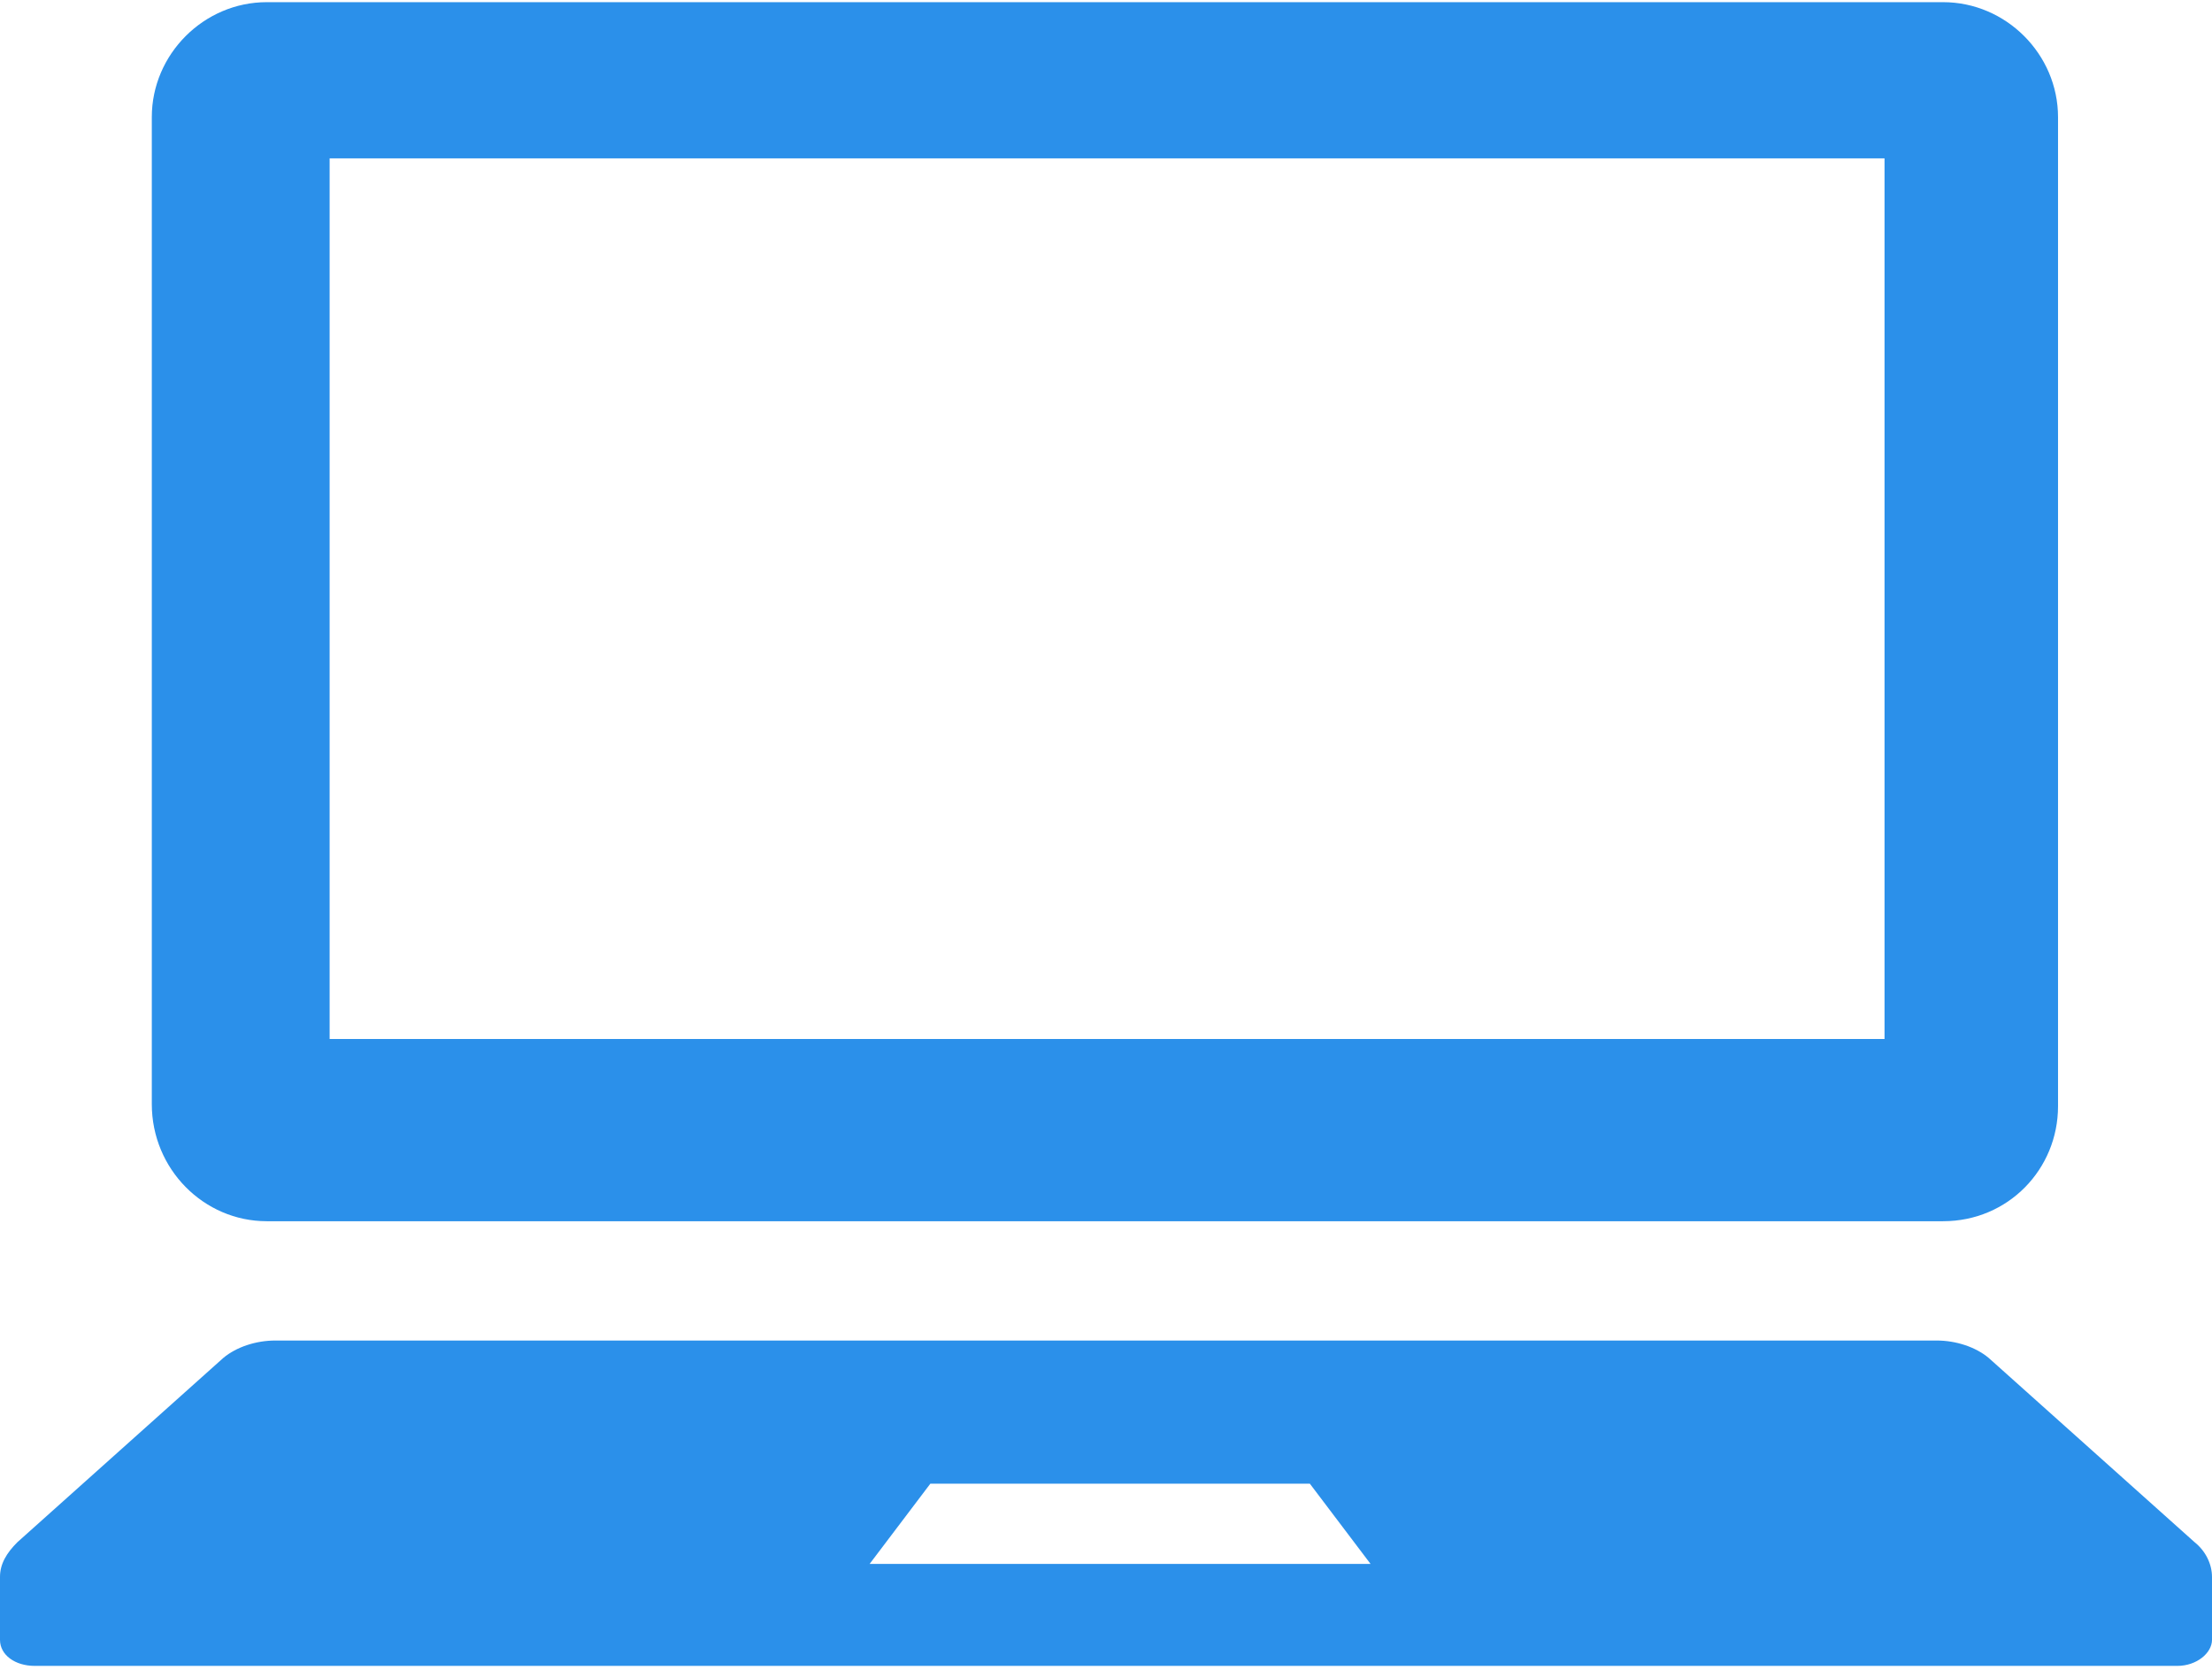 <?xml version="1.0" encoding="utf-8"?>
<!-- Generator: Adobe Illustrator 28.2.0, SVG Export Plug-In . SVG Version: 6.00 Build 0)  -->
<svg version="1.1" id="レイヤー_1" xmlns="http://www.w3.org/2000/svg" xmlns:xlink="http://www.w3.org/1999/xlink" x="0px"
	 y="0px" viewBox="0 0 102 77" style="enable-background:new 0 0 102 77;" xml:space="preserve">
<style type="text/css">
	.st0{fill:#2B90EA;}
</style>
<g>
	<g>
		<path class="st0" d="M12.3,56.3h77.3c3,0,5.3-2.4,5.3-5.3V5.4c0-2.9-2.4-5.3-5.3-5.3H12.3C9.4,0.1,7,2.5,7,5.4v45.5
			C7,53.9,9.4,56.3,12.3,56.3z M15.2,7.3h71.7v40.6H15.2V7.3z"/>
		<path class="st0" d="M101.2,71.1l-9.5-8.5c-0.6-0.5-1.5-0.8-2.4-0.8H12.7c-0.9,0-1.8,0.3-2.4,0.8l-9.5,8.5c-0.5,0.5-0.8,1-0.8,1.6
			v2.9c0,0.7,0.7,1.2,1.6,1.2h98.8c0.9,0,1.6-0.6,1.6-1.2v-2.9C102,72.1,101.7,71.5,101.2,71.1z M40.1,72.1l2.8-3.7h17.5l2.8,3.7
			H40.1z"/>
	</g>
</g>
</svg>
